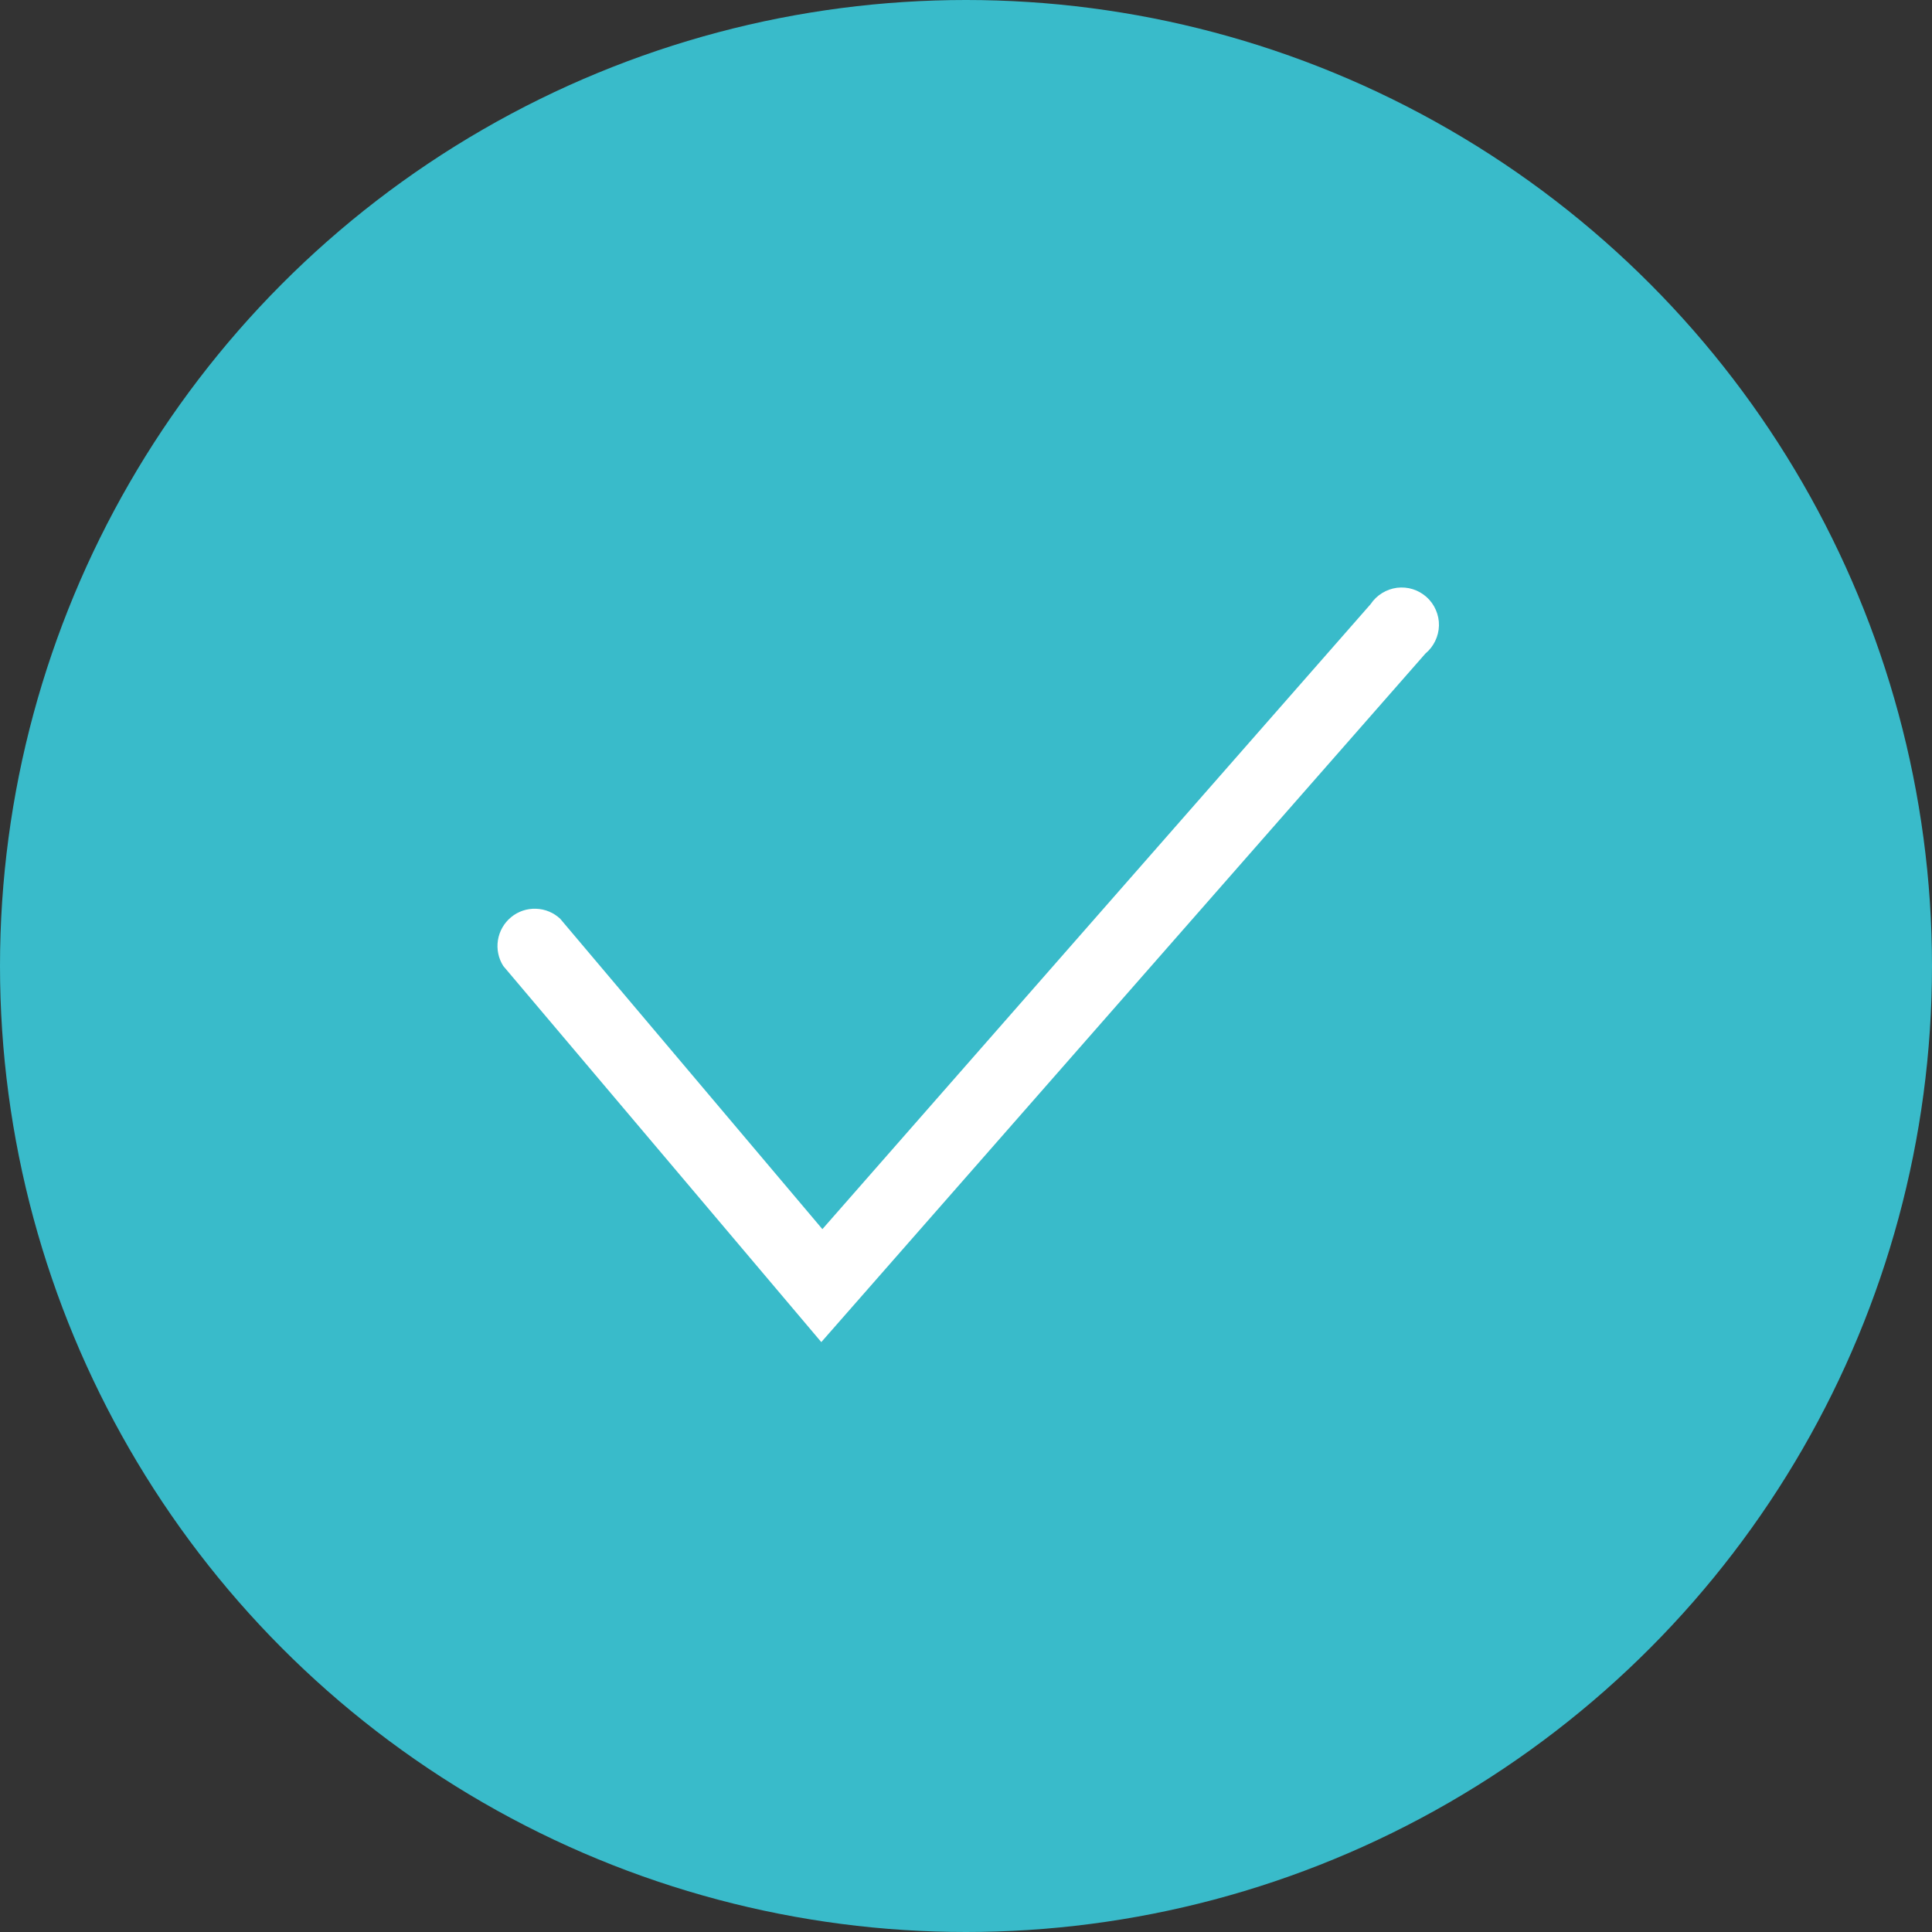 <?xml version="1.0" encoding="UTF-8"?> <svg xmlns="http://www.w3.org/2000/svg" width="30" height="30" viewBox="0 0 30 30" fill="none"><rect x="0" y="0" width="30" height="30" fill="#333333" stroke="none"/><circle cx="15" cy="15" r="15" fill="#39BBCA"></circle><path d="M12.753 20.84L7.815 15C7.739 14.881 7.71 14.738 7.732 14.599C7.754 14.46 7.826 14.333 7.935 14.243C8.043 14.153 8.181 14.106 8.322 14.111C8.463 14.115 8.598 14.171 8.7 14.268L12.77 19.086L21.283 9.381C21.329 9.312 21.389 9.254 21.46 9.21C21.53 9.166 21.61 9.138 21.692 9.127C21.775 9.117 21.859 9.124 21.938 9.149C22.017 9.174 22.09 9.216 22.152 9.271C22.214 9.327 22.263 9.395 22.296 9.472C22.329 9.548 22.346 9.63 22.344 9.714C22.342 9.797 22.322 9.879 22.286 9.953C22.25 10.028 22.198 10.095 22.134 10.148L12.753 20.84Z" fill="white"></path></svg> 